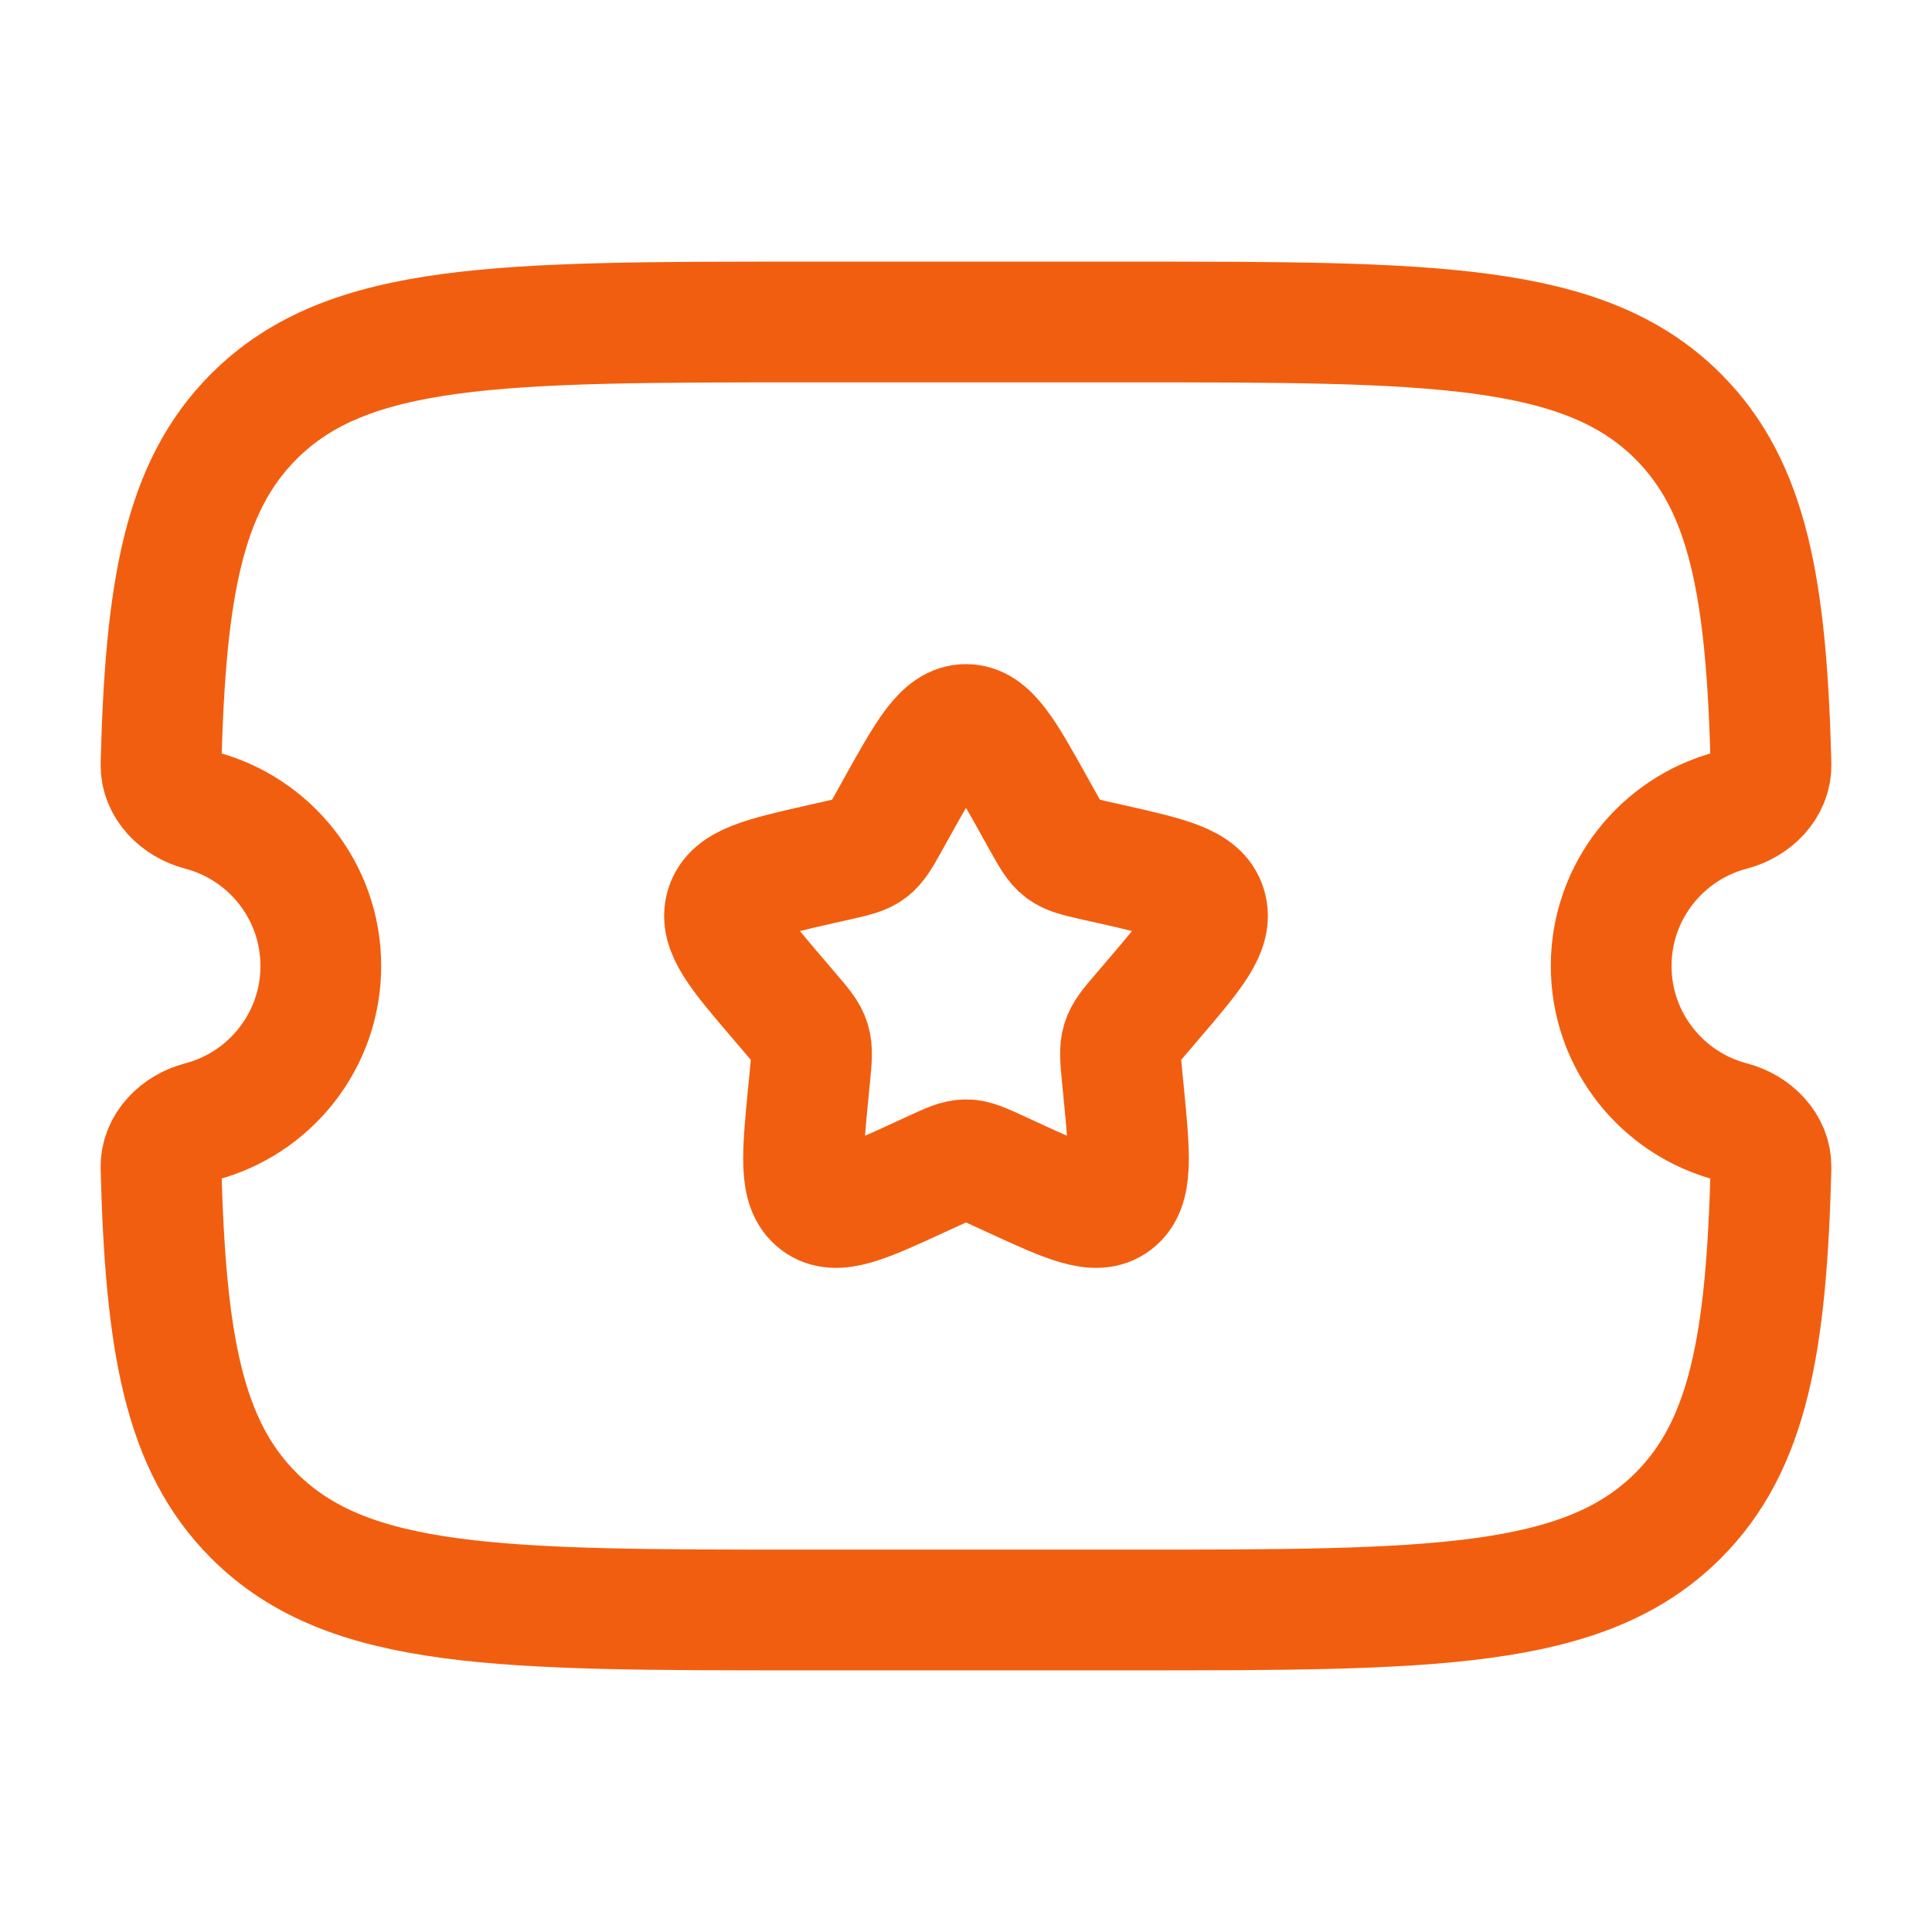 <svg width="36" height="36" viewBox="0 0 36 36" fill="none" xmlns="http://www.w3.org/2000/svg">
<path d="M21.006 6H14.995C9.327 6 6.493 6 4.733 7.757C3.415 9.073 3.084 10.989 3 14.242C2.99 14.659 3.332 14.992 3.736 15.098C5.026 15.435 5.978 16.607 5.978 18C5.978 19.393 5.026 20.565 3.736 20.902C3.332 21.008 2.99 21.341 3 21.758C3.084 25.011 3.415 26.927 4.733 28.243C6.493 30 9.327 30 14.995 30H21.006C26.673 30 29.506 30 31.267 28.243C32.585 26.927 32.916 25.011 33 21.758C33.01 21.341 32.668 21.008 32.264 20.902C30.974 20.565 30.022 19.393 30.022 18C30.022 16.607 30.974 15.435 32.264 15.098C32.668 14.992 33.01 14.659 33 14.242C32.916 10.989 32.585 9.073 31.267 7.757C29.506 6 26.673 6 21.006 6Z" stroke="#F25E0F" stroke-width="2.25"/>
<path d="M16.719 15.034C17.289 14.011 17.574 13.5 18 13.5C18.426 13.5 18.711 14.011 19.281 15.034L19.428 15.298C19.59 15.589 19.672 15.734 19.798 15.83C19.924 15.926 20.081 15.961 20.396 16.033L20.682 16.097C21.789 16.348 22.343 16.473 22.474 16.896C22.606 17.32 22.229 17.761 21.474 18.643L21.279 18.872C21.064 19.122 20.957 19.248 20.909 19.403C20.861 19.558 20.877 19.725 20.909 20.06L20.939 20.364C21.053 21.542 21.11 22.13 20.765 22.392C20.421 22.654 19.902 22.415 18.866 21.938L18.598 21.815C18.303 21.679 18.156 21.611 18 21.611C17.844 21.611 17.697 21.679 17.402 21.815L17.134 21.938C16.098 22.415 15.579 22.654 15.235 22.392C14.89 22.13 14.947 21.542 15.061 20.364L15.091 20.06C15.123 19.725 15.139 19.558 15.091 19.403C15.043 19.248 14.936 19.122 14.721 18.872L14.526 18.643C13.771 17.761 13.394 17.32 13.526 16.896C13.658 16.473 14.211 16.348 15.318 16.097L15.604 16.033C15.919 15.961 16.076 15.926 16.202 15.83C16.328 15.734 16.41 15.589 16.572 15.298L16.719 15.034Z" stroke="#F25E0F" stroke-width="2.25"/>
</svg>
